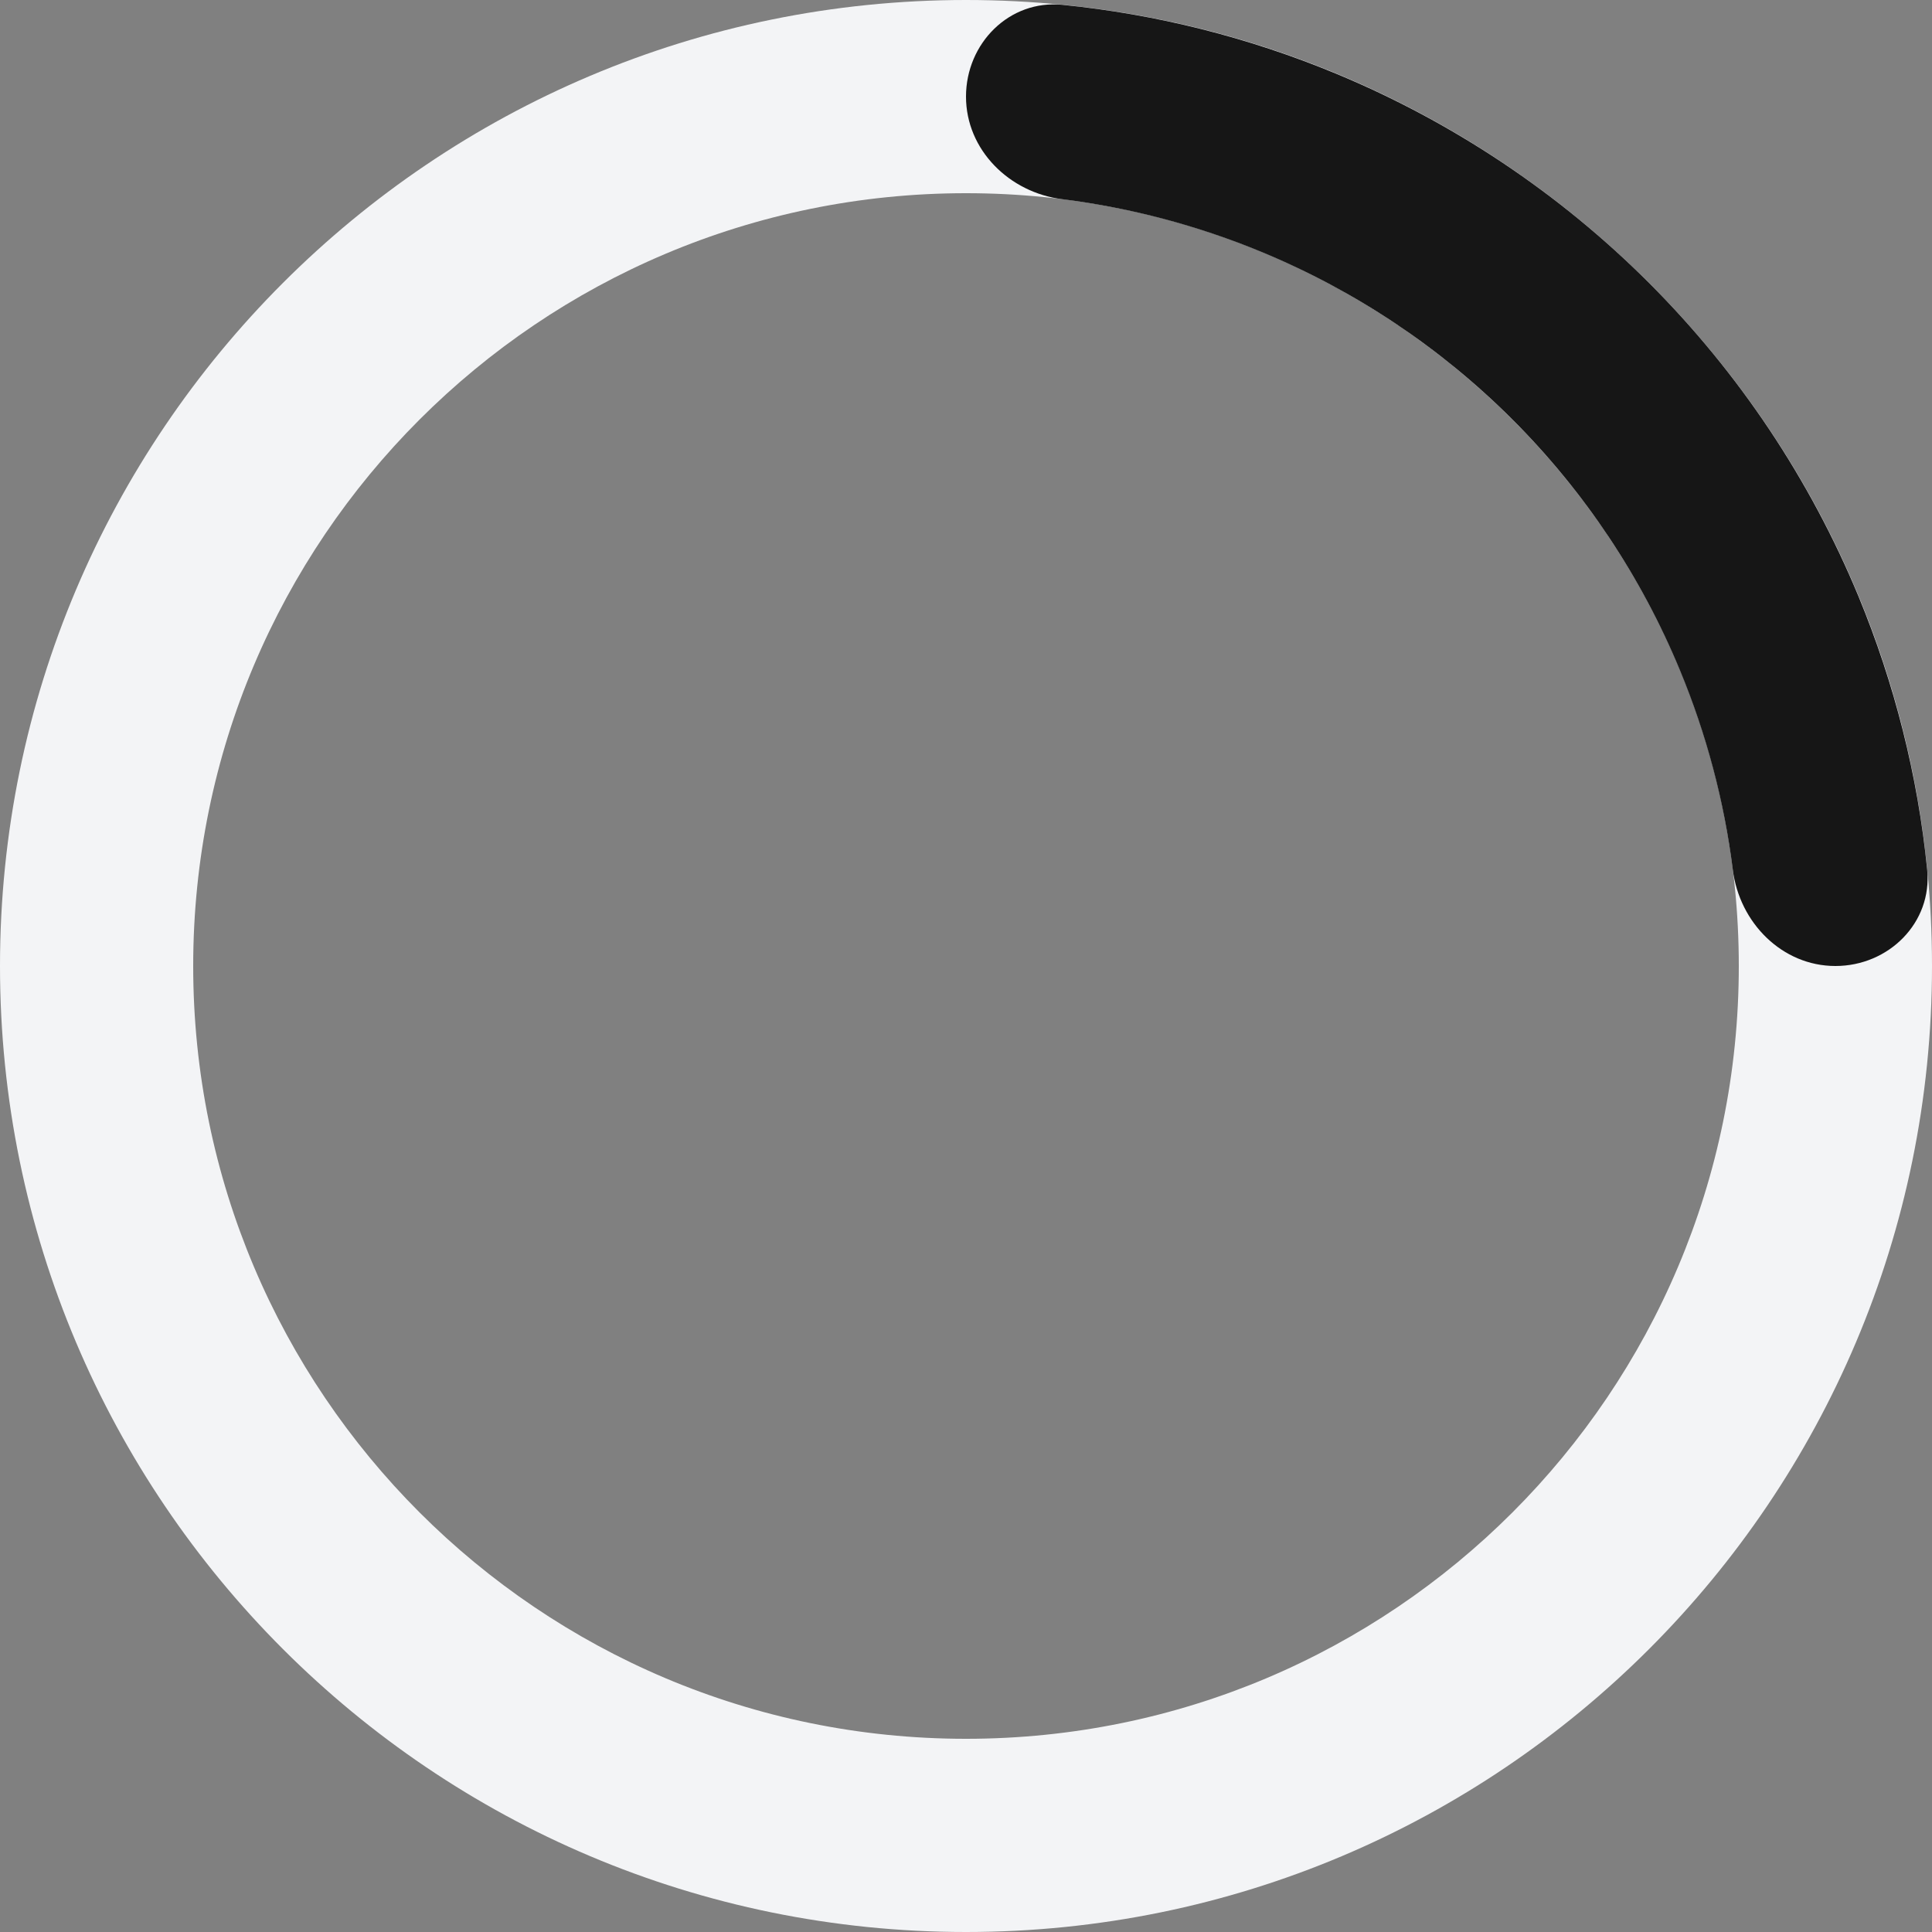 <svg width="20" height="20" viewBox="0 0 20 20" fill="none" xmlns="http://www.w3.org/2000/svg">
<rect x="0" y="0" width="20" height="20" fill="#808080" stroke="none"/>
<g clip-path="url(#clip0_3533_25238)">
<path d="M20 10C20 15.523 15.523 20 10 20C4.477 20 0 15.523 0 10C0 4.477 4.477 0 10 0C15.523 0 20 4.477 20 10ZM2 10C2 14.418 5.582 18 10 18C14.418 18 18 14.418 18 10C18 5.582 14.418 2 10 2C5.582 2 2 5.582 2 10Z" fill="#F3F4F6"/>
<path d="M19 10C19.552 10 20.005 9.551 19.95 9.002C19.853 8.031 19.613 7.078 19.239 6.173C18.736 4.96 18 3.858 17.071 2.929C16.142 2 15.04 1.264 13.827 0.761C12.922 0.386 11.969 0.147 10.998 0.05C10.449 -0.005 10 0.448 10 1C10 1.552 10.449 1.994 10.997 2.062C11.705 2.151 12.4 2.335 13.062 2.609C14.032 3.011 14.914 3.6 15.657 4.343C16.4 5.086 16.989 5.968 17.391 6.939C17.665 7.6 17.849 8.295 17.938 9.003C18.006 9.551 18.448 10 19 10Z" fill="#161616"/>
</g>
<defs>
<clipPath id="clip0_3533_25238">
<rect width="20" height="20" fill="white"/>
</clipPath>
</defs>
</svg>
